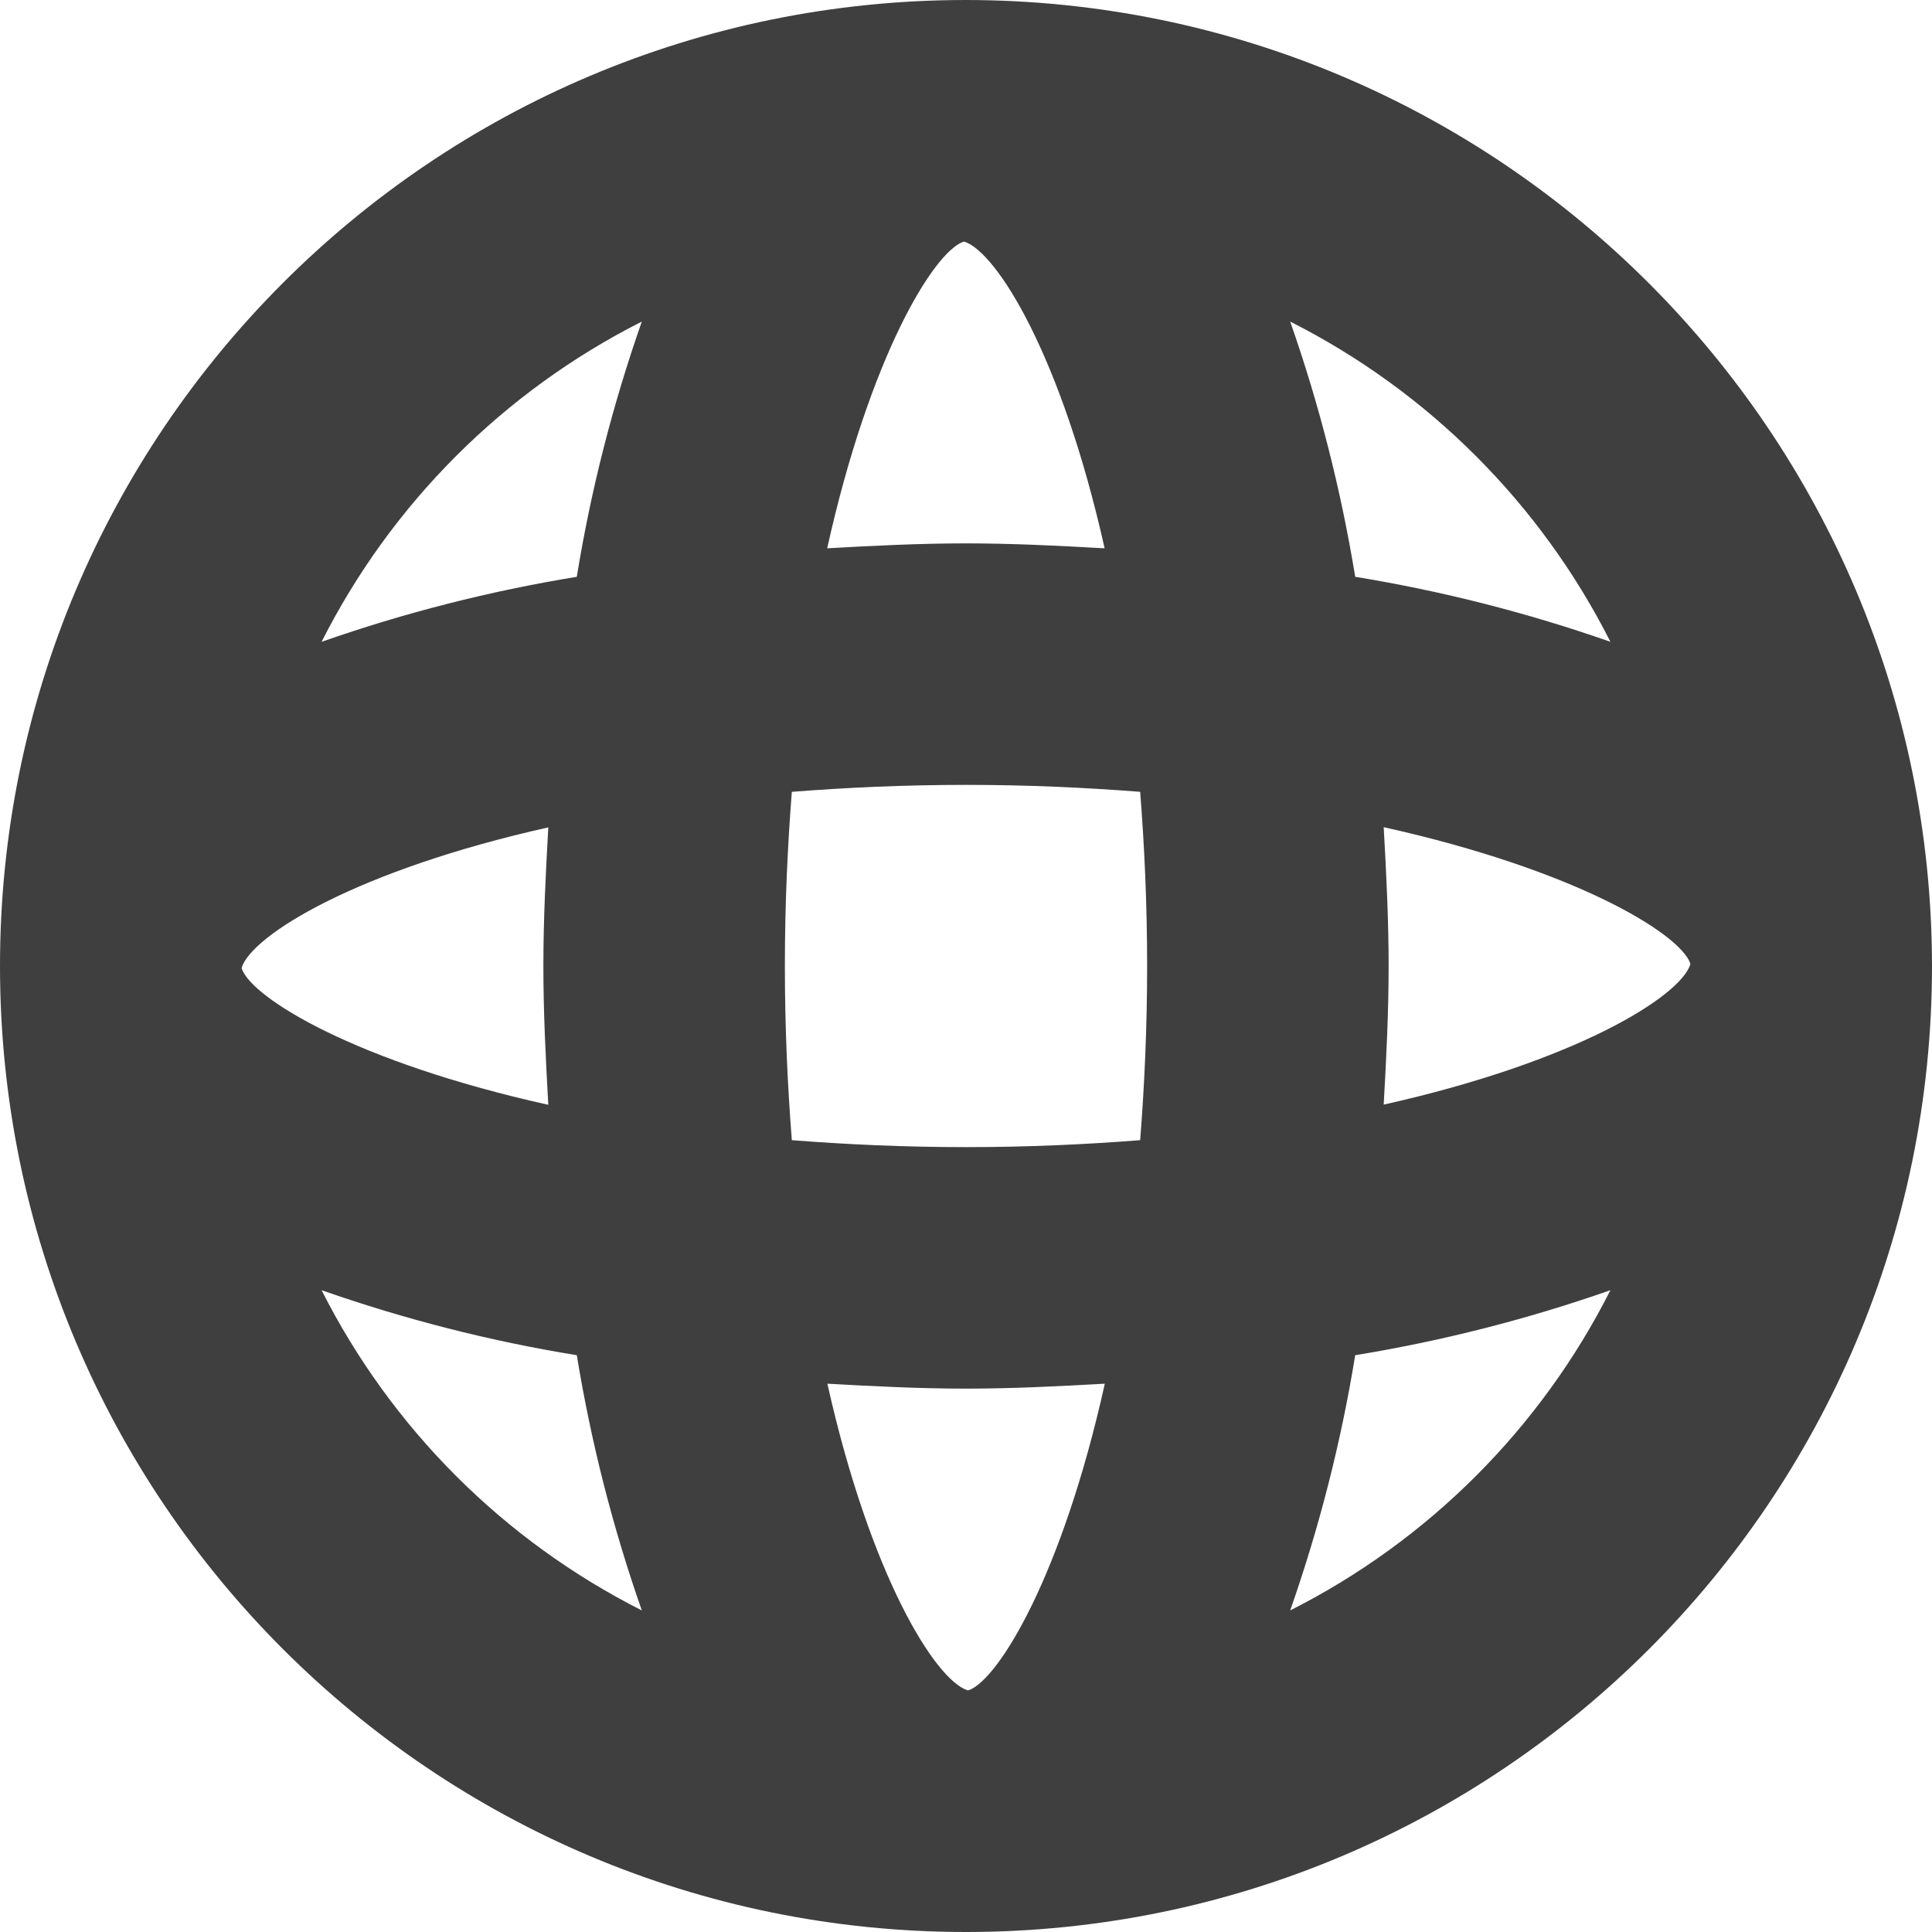 <?xml version="1.0" encoding="UTF-8"?>
<svg width="20px" height="20px" viewBox="0 0 20 20" version="1.1" xmlns="http://www.w3.org/2000/svg" xmlns:xlink="http://www.w3.org/1999/xlink">
    <!-- Generator: Sketch 61.2 (89653) - https://sketch.com -->
    <title>Dark / 20 / web@svg</title>
    <desc>Created with Sketch.</desc>
    <g id="Dark-/-20-/-web" stroke="none" stroke-width="1" fill="none" fill-rule="evenodd">
        <path d="M10,0 C4.477,0 0,4.477 0,10 C0,15.523 4.477,20 10,20 C15.523,20 20,15.523 20,10 C19.995,4.479 15.521,0.005 10,0 Z M10.029,17.497 C10.025,17.497 10.021,17.498 10.016,17.498 C9.682,17.39 9.011,16.317 8.565,14.324 C9.043,14.351 9.523,14.375 10,14.375 C10.477,14.375 10.958,14.351 11.437,14.324 C10.995,16.314 10.336,17.386 10.029,17.497 Z M10,11.875 C9.356,11.875 8.76,11.847 8.197,11.803 C8.153,11.241 8.125,10.644 8.125,10 C8.125,9.356 8.153,8.76 8.197,8.197 C8.759,8.153 9.356,8.125 10,8.125 C10.644,8.125 11.24,8.153 11.803,8.197 C11.847,8.759 11.875,9.356 11.875,10 C11.875,10.644 11.847,11.24 11.803,11.803 C11.241,11.847 10.644,11.875 10,11.875 Z M2.503,10.029 C2.503,10.025 2.502,10.021 2.502,10.016 C2.61,9.682 3.683,9.011 5.676,8.565 C5.649,9.043 5.625,9.523 5.625,10 C5.625,10.477 5.649,10.958 5.676,11.437 C3.686,10.995 2.614,10.336 2.503,10.029 Z M9.971,2.503 C9.975,2.503 9.979,2.502 9.984,2.502 C10.318,2.61 10.989,3.683 11.435,5.676 C10.957,5.649 10.477,5.625 10,5.625 C9.523,5.625 9.042,5.649 8.563,5.676 C9.005,3.686 9.664,2.614 9.971,2.503 Z M14.324,8.563 C16.314,9.005 17.386,9.664 17.497,9.971 C17.497,9.975 17.498,9.979 17.498,9.984 C17.39,10.318 16.317,10.989 14.324,11.435 C14.351,10.957 14.375,10.477 14.375,10 C14.375,9.523 14.351,9.042 14.324,8.563 Z M16.671,6.644 C15.812,6.343 14.928,6.118 14.029,5.971 C13.882,5.072 13.657,4.188 13.356,3.329 C14.787,4.052 15.948,5.213 16.671,6.644 L16.671,6.644 Z M6.644,3.329 C6.343,4.188 6.117,5.072 5.971,5.971 C5.072,6.118 4.188,6.343 3.329,6.644 C4.052,5.213 5.213,4.052 6.644,3.329 L6.644,3.329 Z M3.329,13.356 C4.188,13.657 5.072,13.883 5.971,14.029 C6.118,14.928 6.343,15.812 6.644,16.671 C5.213,15.948 4.052,14.787 3.329,13.356 Z M13.356,16.671 C13.657,15.812 13.883,14.928 14.029,14.029 C14.928,13.882 15.812,13.657 16.671,13.356 C15.948,14.787 14.787,15.948 13.356,16.671 L13.356,16.671 Z" id="Shape" fill="#3F3F3F"></path>
    </g>
</svg>